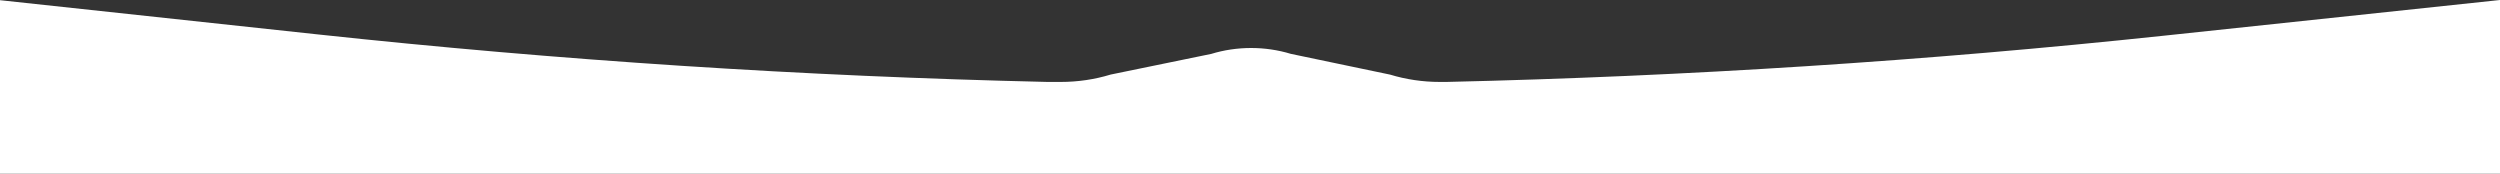 <?xml version="1.0" encoding="UTF-8"?> <svg xmlns="http://www.w3.org/2000/svg" width="1439" height="100" viewBox="0 0 1439 100" fill="none"><rect x="0" y="0" width="1439" height="100" fill="#333333" stroke="none"/><path fill-rule="evenodd" clip-rule="evenodd" d="M182.212 19.73L-1 -0V99.999H1439V-0L1245.76 20.523C1108.39 35.113 970.546 43.992 832.605 47.161H828.714C818.962 47.161 809.286 45.735 800.139 42.949L743 31C728.217 26.498 711.972 26.507 697.197 31.025L639.293 42.918C630.115 45.724 620.404 47.161 610.616 47.161H602.838C462.393 43.934 322.055 34.79 182.212 19.73Z" fill="white"></path></svg> 